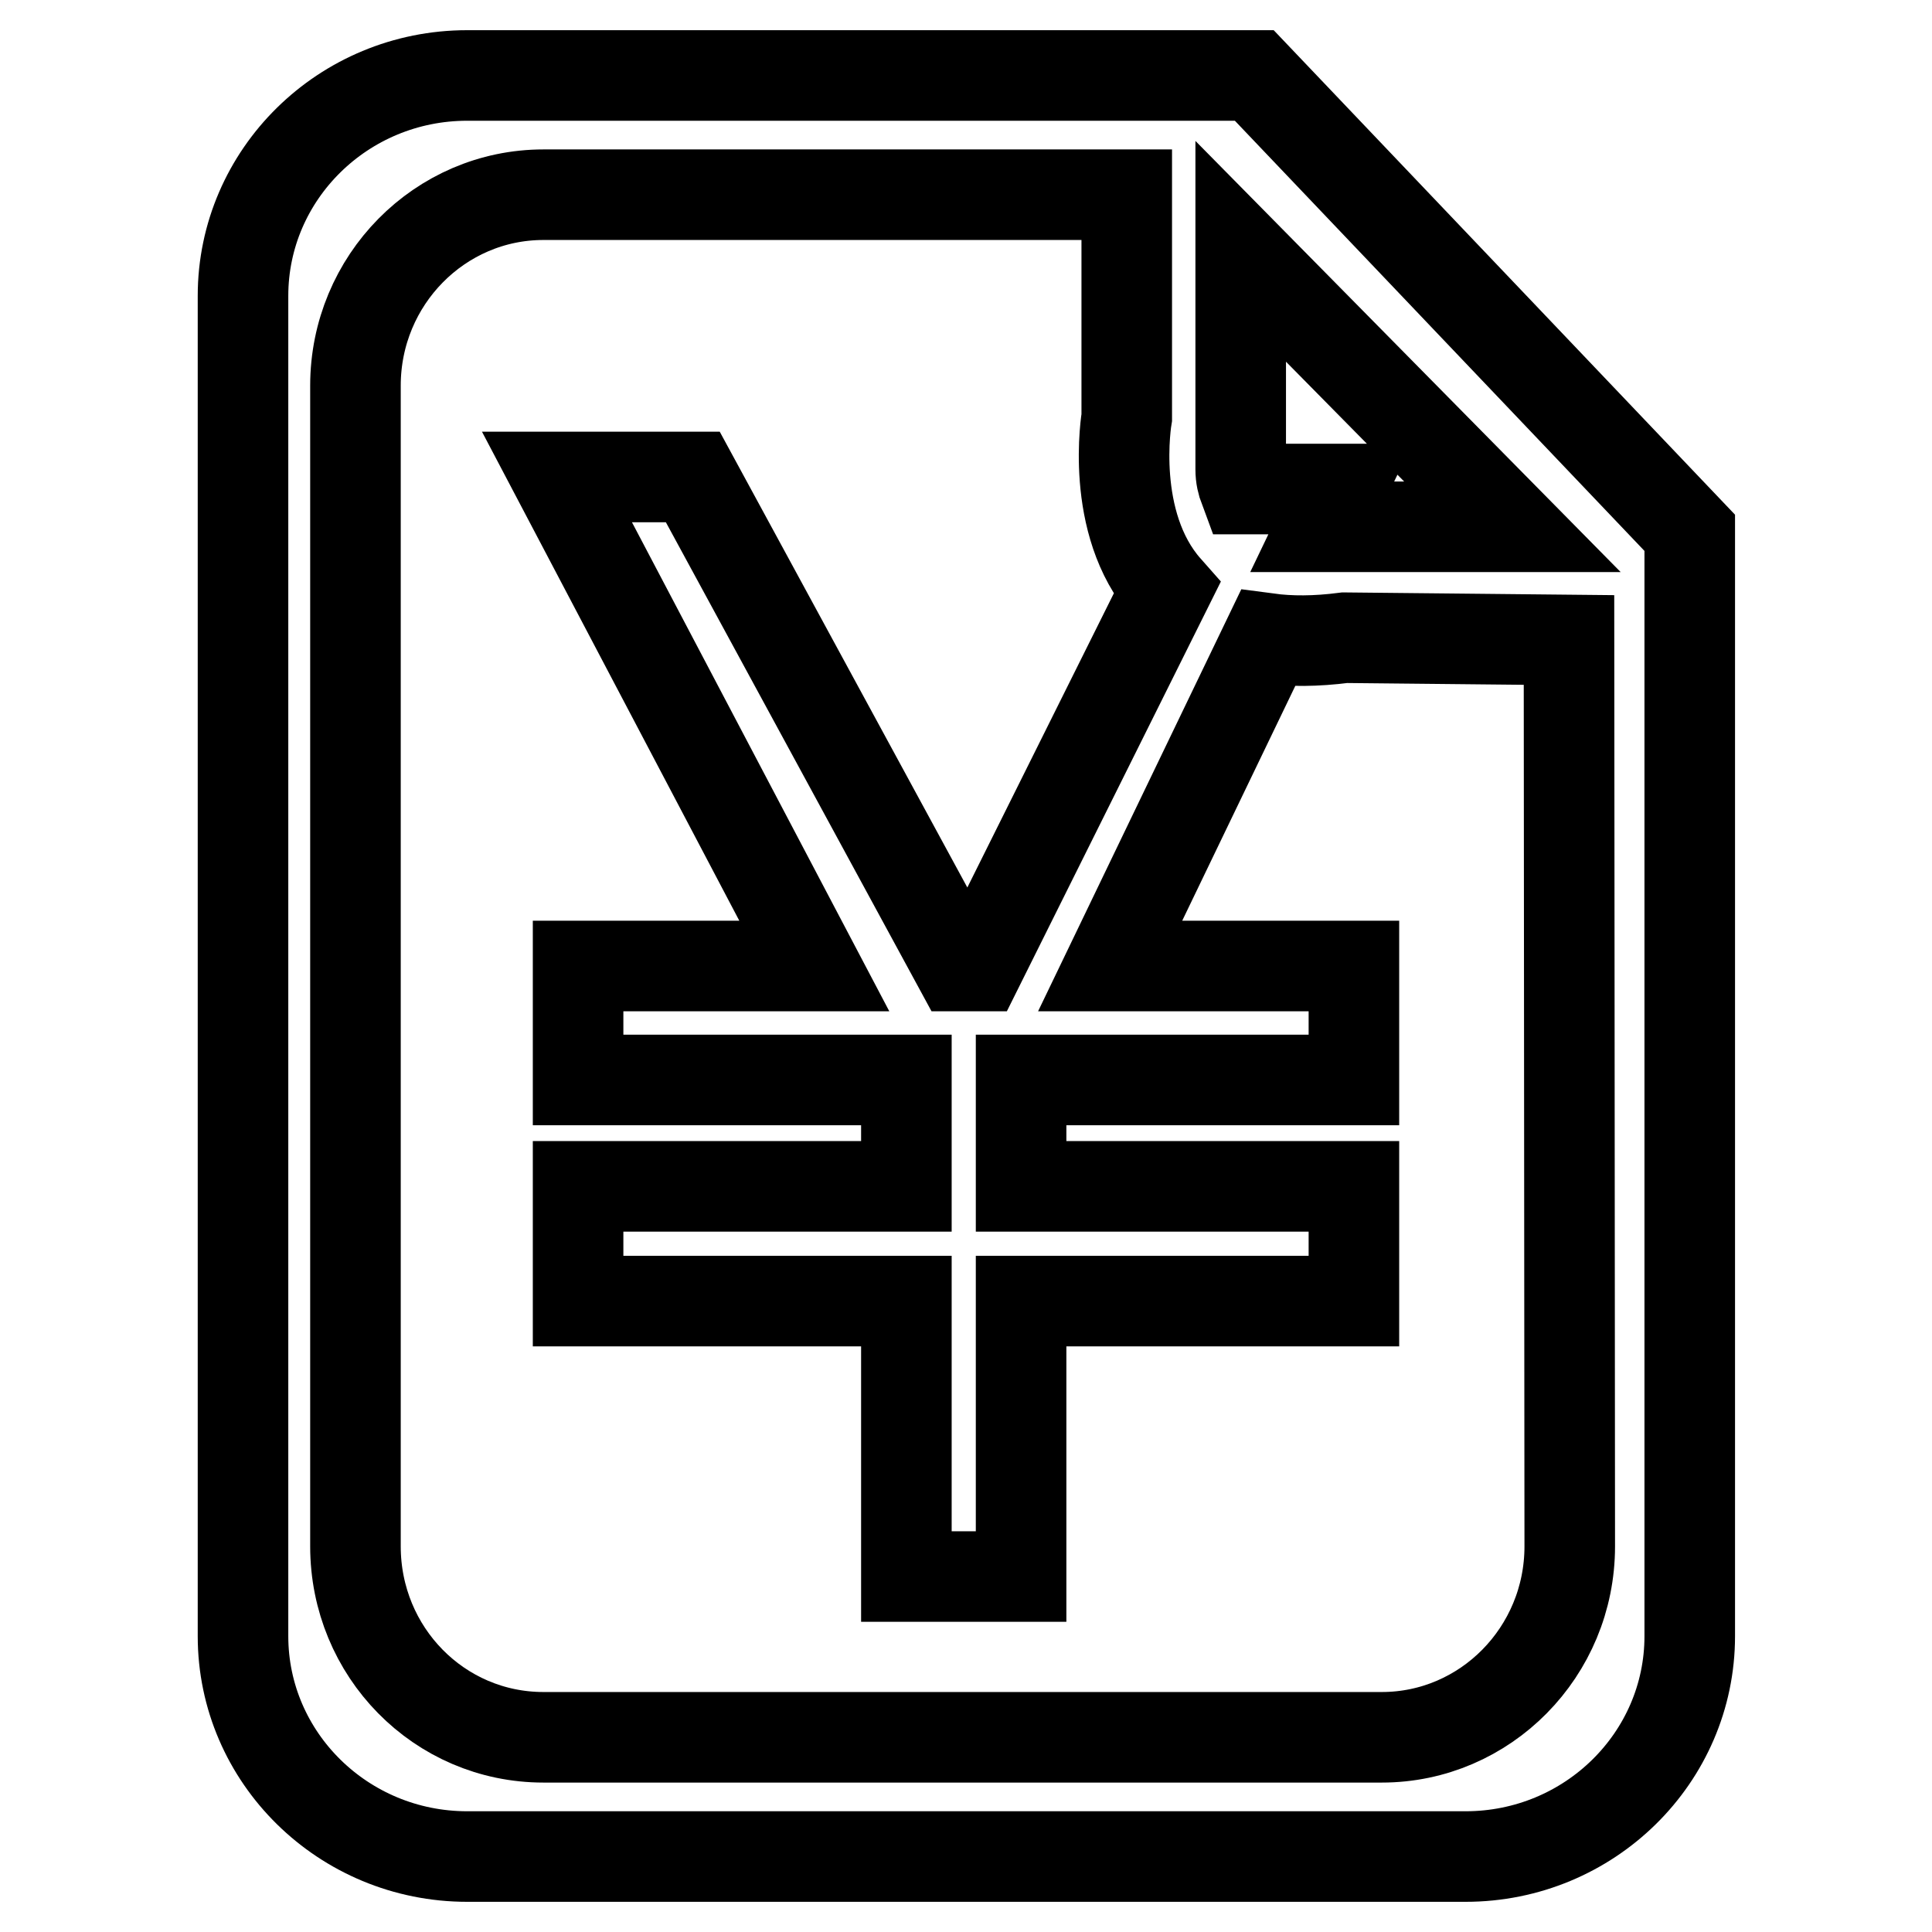 <?xml version="1.0" encoding="utf-8"?>
<!-- Svg Vector Icons : http://www.onlinewebfonts.com/icon -->
<!DOCTYPE svg PUBLIC "-//W3C//DTD SVG 1.1//EN" "http://www.w3.org/Graphics/SVG/1.1/DTD/svg11.dtd">
<svg version="1.1" xmlns="http://www.w3.org/2000/svg" xmlns:xlink="http://www.w3.org/1999/xlink" x="0px" y="0px" viewBox="0 0 256 256" enable-background="new 0 0 256 256" xml:space="preserve">
<g> <path stroke-width="12" fill-opacity="0" stroke="#000000"  d="M166.2,10H61.9c-16.4,0-29.7,13.1-29.7,29.2v177.6c0,16.1,13.3,29.2,29.7,29.2h132.3 c16.4,0,29.7-13.1,29.7-29.2V70.6L166.2,10L166.2,10z M164.4,33.3l36,36.5h-25.2l2.4-5h-12.7c-0.3-0.8-0.5-1.6-0.5-2.6L164.4,33.3 L164.4,33.3z M208,204.9c0,14-11.2,25.3-24.9,25.3H72c-13.8,0-24.9-11.3-24.9-25.3V51.1c0-14,11.2-25.3,24.9-25.3h77.3v29.5 c0,0-2.4,14,5.3,22.7l-24.9,50H127L91.8,63.2h-18l34.1,64.8H76.6v15.1h43.5v14.1H76.6v15.2h43.5v36.5h15.2v-36.5h44.1v-15.2h-44.1 v-14.1h44.1V128h-32.3L168,84.6c3,0.4,6.3,0.4,10.2-0.1l29.7,0.3L208,204.9L208,204.9z"/></g>
</svg>